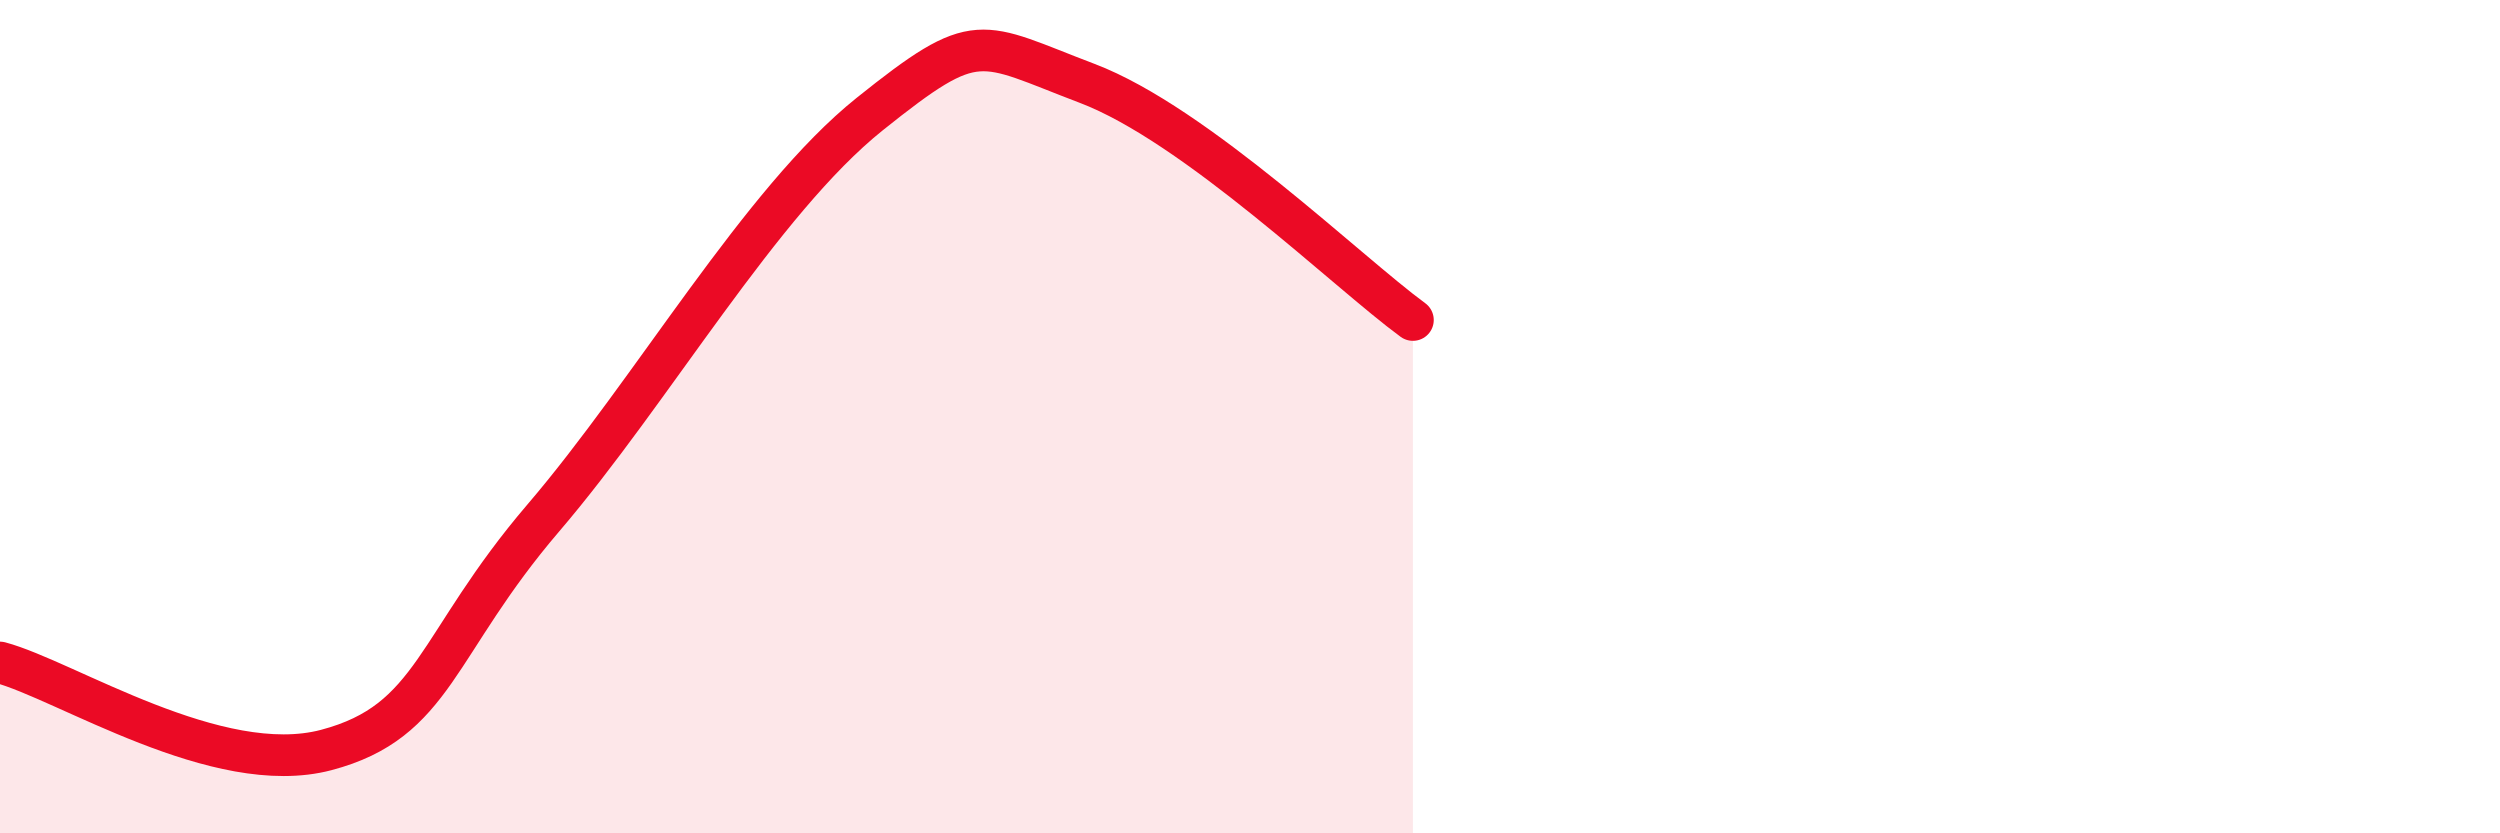 
    <svg width="60" height="20" viewBox="0 0 60 20" xmlns="http://www.w3.org/2000/svg">
      <path
        d="M 0,15.9 C 1.57,16.32 5.22,18.69 7.83,18 C 10.44,17.31 10.43,15.48 13.04,12.43 C 15.65,9.38 18.26,4.83 20.87,2.74 C 23.48,0.65 23.48,1.01 26.09,2 C 28.7,2.99 32.35,6.54 33.91,7.68L33.91 20L0 20Z"
        fill="#EB0A25"
        opacity="0.1"
        stroke-linecap="round"
        stroke-linejoin="round"
      />
      <path
        d="M 0,15.9 C 1.57,16.32 5.22,18.69 7.83,18 C 10.44,17.31 10.43,15.48 13.04,12.43 C 15.65,9.38 18.26,4.83 20.87,2.74 C 23.48,0.65 23.48,1.01 26.09,2 C 28.7,2.99 32.35,6.54 33.91,7.68"
        stroke="#EB0A25"
        stroke-width="1"
        fill="none"
        stroke-linecap="round"
        stroke-linejoin="round"
      />
    </svg>
  